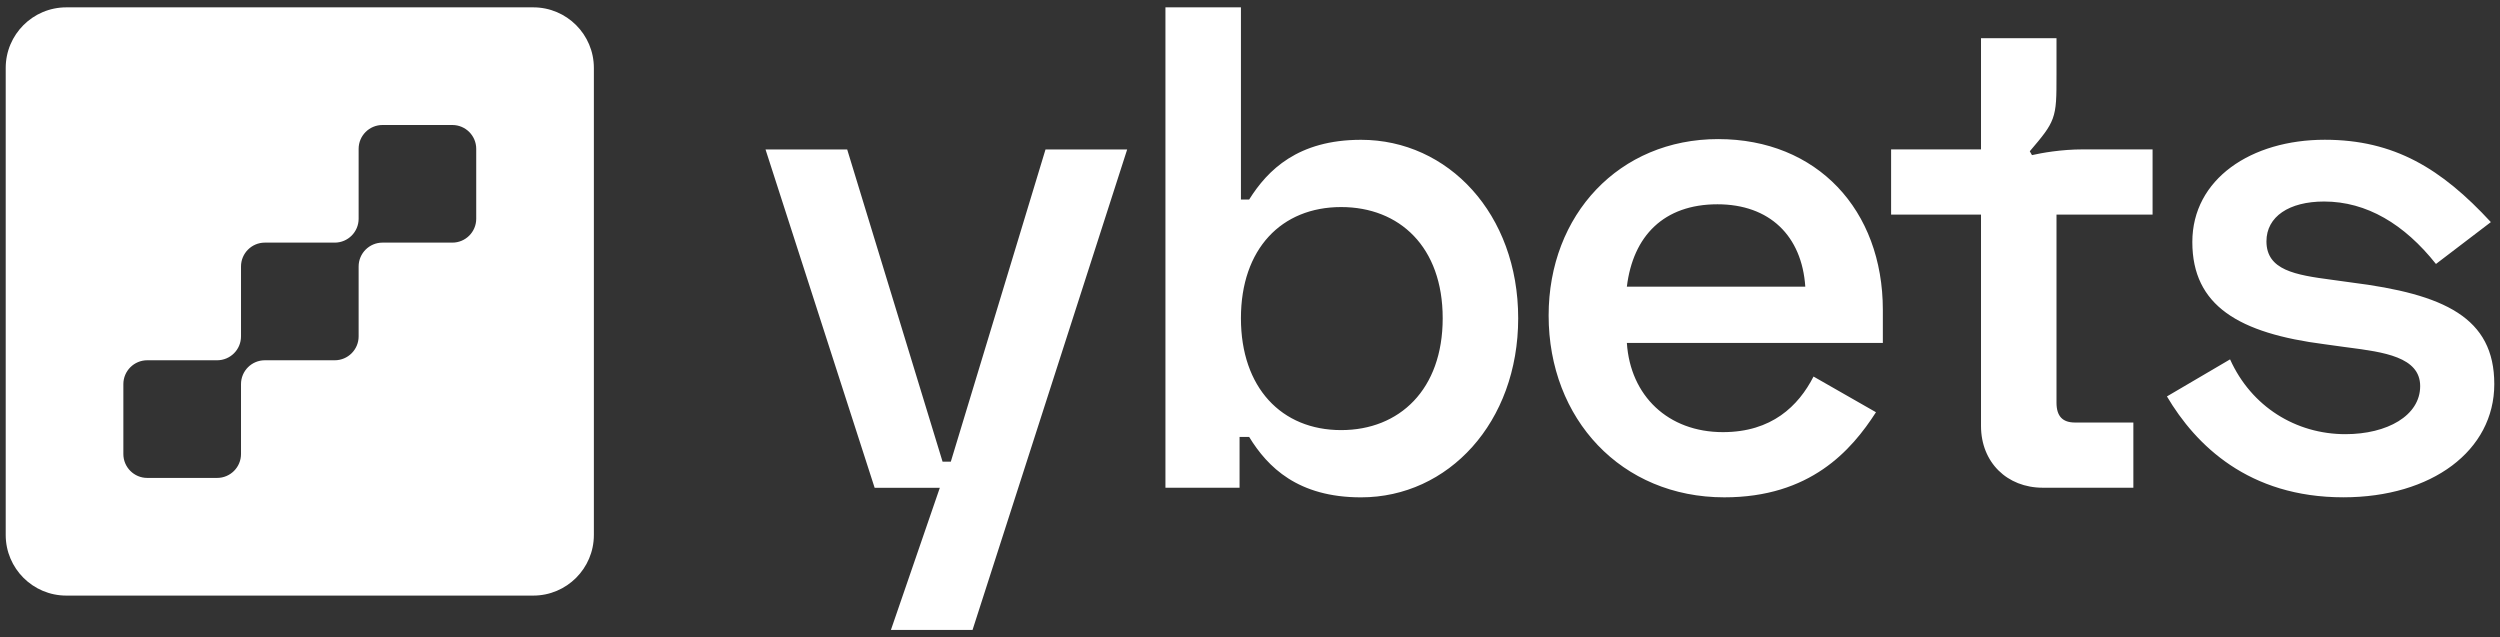 <svg width="102" height="26" viewBox="0 0 102 26" fill="none" xmlns="http://www.w3.org/2000/svg">
<rect x="0" y="0" width="102" height="26" fill="#333333" stroke="none"/>
<path fill-rule="evenodd" clip-rule="evenodd" d="M2.706 0.3H21.757C23.122 0.3 24.23 1.407 24.23 2.773V21.826C24.23 23.192 23.122 24.3 21.757 24.3H2.706C1.341 24.3 0.233 23.192 0.233 21.826V2.773C0.233 1.407 1.341 0.3 2.706 0.3ZM18.456 9.899C18.994 9.899 19.43 9.463 19.43 8.925V6.074C19.43 5.536 18.994 5.1 18.456 5.1H15.606C15.068 5.1 14.632 5.536 14.632 6.074V8.925C14.632 9.463 14.195 9.899 13.658 9.899H10.806C10.268 9.899 9.833 10.336 9.833 10.873V13.725C9.833 14.263 9.397 14.699 8.859 14.699H6.007C5.47 14.699 5.033 15.135 5.033 15.673V18.525C5.033 19.062 5.47 19.499 6.007 19.499H8.859C9.397 19.499 9.833 19.062 9.833 18.525V15.673C9.833 15.135 10.268 14.699 10.806 14.699H13.658C14.195 14.699 14.632 14.263 14.632 13.725V10.873C14.632 10.336 15.068 9.899 15.606 9.899H18.456ZM50.63 0.3H47.55V19.9H50.574V17.828H50.966C51.722 19.06 52.954 20.292 55.53 20.292C59.086 20.292 61.942 17.24 61.942 12.984C61.942 8.728 59.086 5.704 55.53 5.704C52.954 5.704 51.722 6.936 50.966 8.14H50.63V0.3ZM50.63 12.984C50.63 10.156 52.282 8.448 54.718 8.448C57.098 8.448 58.862 10.072 58.862 12.984C58.862 15.896 57.098 17.548 54.718 17.548C52.282 17.548 50.63 15.812 50.63 12.984ZM77.157 6.095H80.825V1.559H83.905V3.05C83.905 3.965 83.905 4.422 83.75 4.842C83.605 5.234 83.335 5.563 82.815 6.172L82.905 6.329C83.305 6.239 84.087 6.095 84.99 6.095H87.825V8.755H83.905V16.427C83.905 16.987 84.157 17.239 84.661 17.239H87.041V19.899H83.345C81.889 19.899 80.825 18.863 80.825 17.379V8.755H77.157V6.095ZM94.851 5.702C91.855 5.702 89.447 7.298 89.447 9.874C89.447 12.478 91.351 13.598 94.851 14.046L95.663 14.158L95.808 14.177C97.249 14.366 98.743 14.562 98.743 15.754C98.743 16.958 97.399 17.714 95.691 17.714C93.675 17.714 91.855 16.594 90.987 14.662L88.411 16.174C89.587 18.162 91.743 20.29 95.607 20.29C99.219 20.29 101.767 18.386 101.767 15.67C101.767 12.954 99.723 12.002 95.943 11.526L95.131 11.414C93.647 11.218 92.471 11.022 92.471 9.846C92.471 8.838 93.395 8.222 94.823 8.222C96.559 8.222 98.099 9.146 99.387 10.77L101.627 9.062C99.611 6.878 97.679 5.702 94.851 5.702ZM63.184 12.871C63.184 8.755 66.068 5.675 70.1 5.675C74.132 5.675 76.82 8.559 76.82 12.647V13.991H66.376C66.516 16.147 68.056 17.631 70.296 17.631C72.284 17.631 73.376 16.567 73.992 15.363L76.54 16.819C75.532 18.387 73.852 20.291 70.352 20.291C66.152 20.291 63.184 17.099 63.184 12.871ZM66.376 11.695H73.656C73.516 9.623 72.2 8.335 70.072 8.335C67.888 8.335 66.628 9.623 66.376 11.695ZM42.657 6.097H45.989L39.68 25.7H36.35L38.345 19.901H35.685L31.233 6.097H34.565L38.457 18.837H38.793L42.657 6.097Z" fill="white"/>
</svg>
